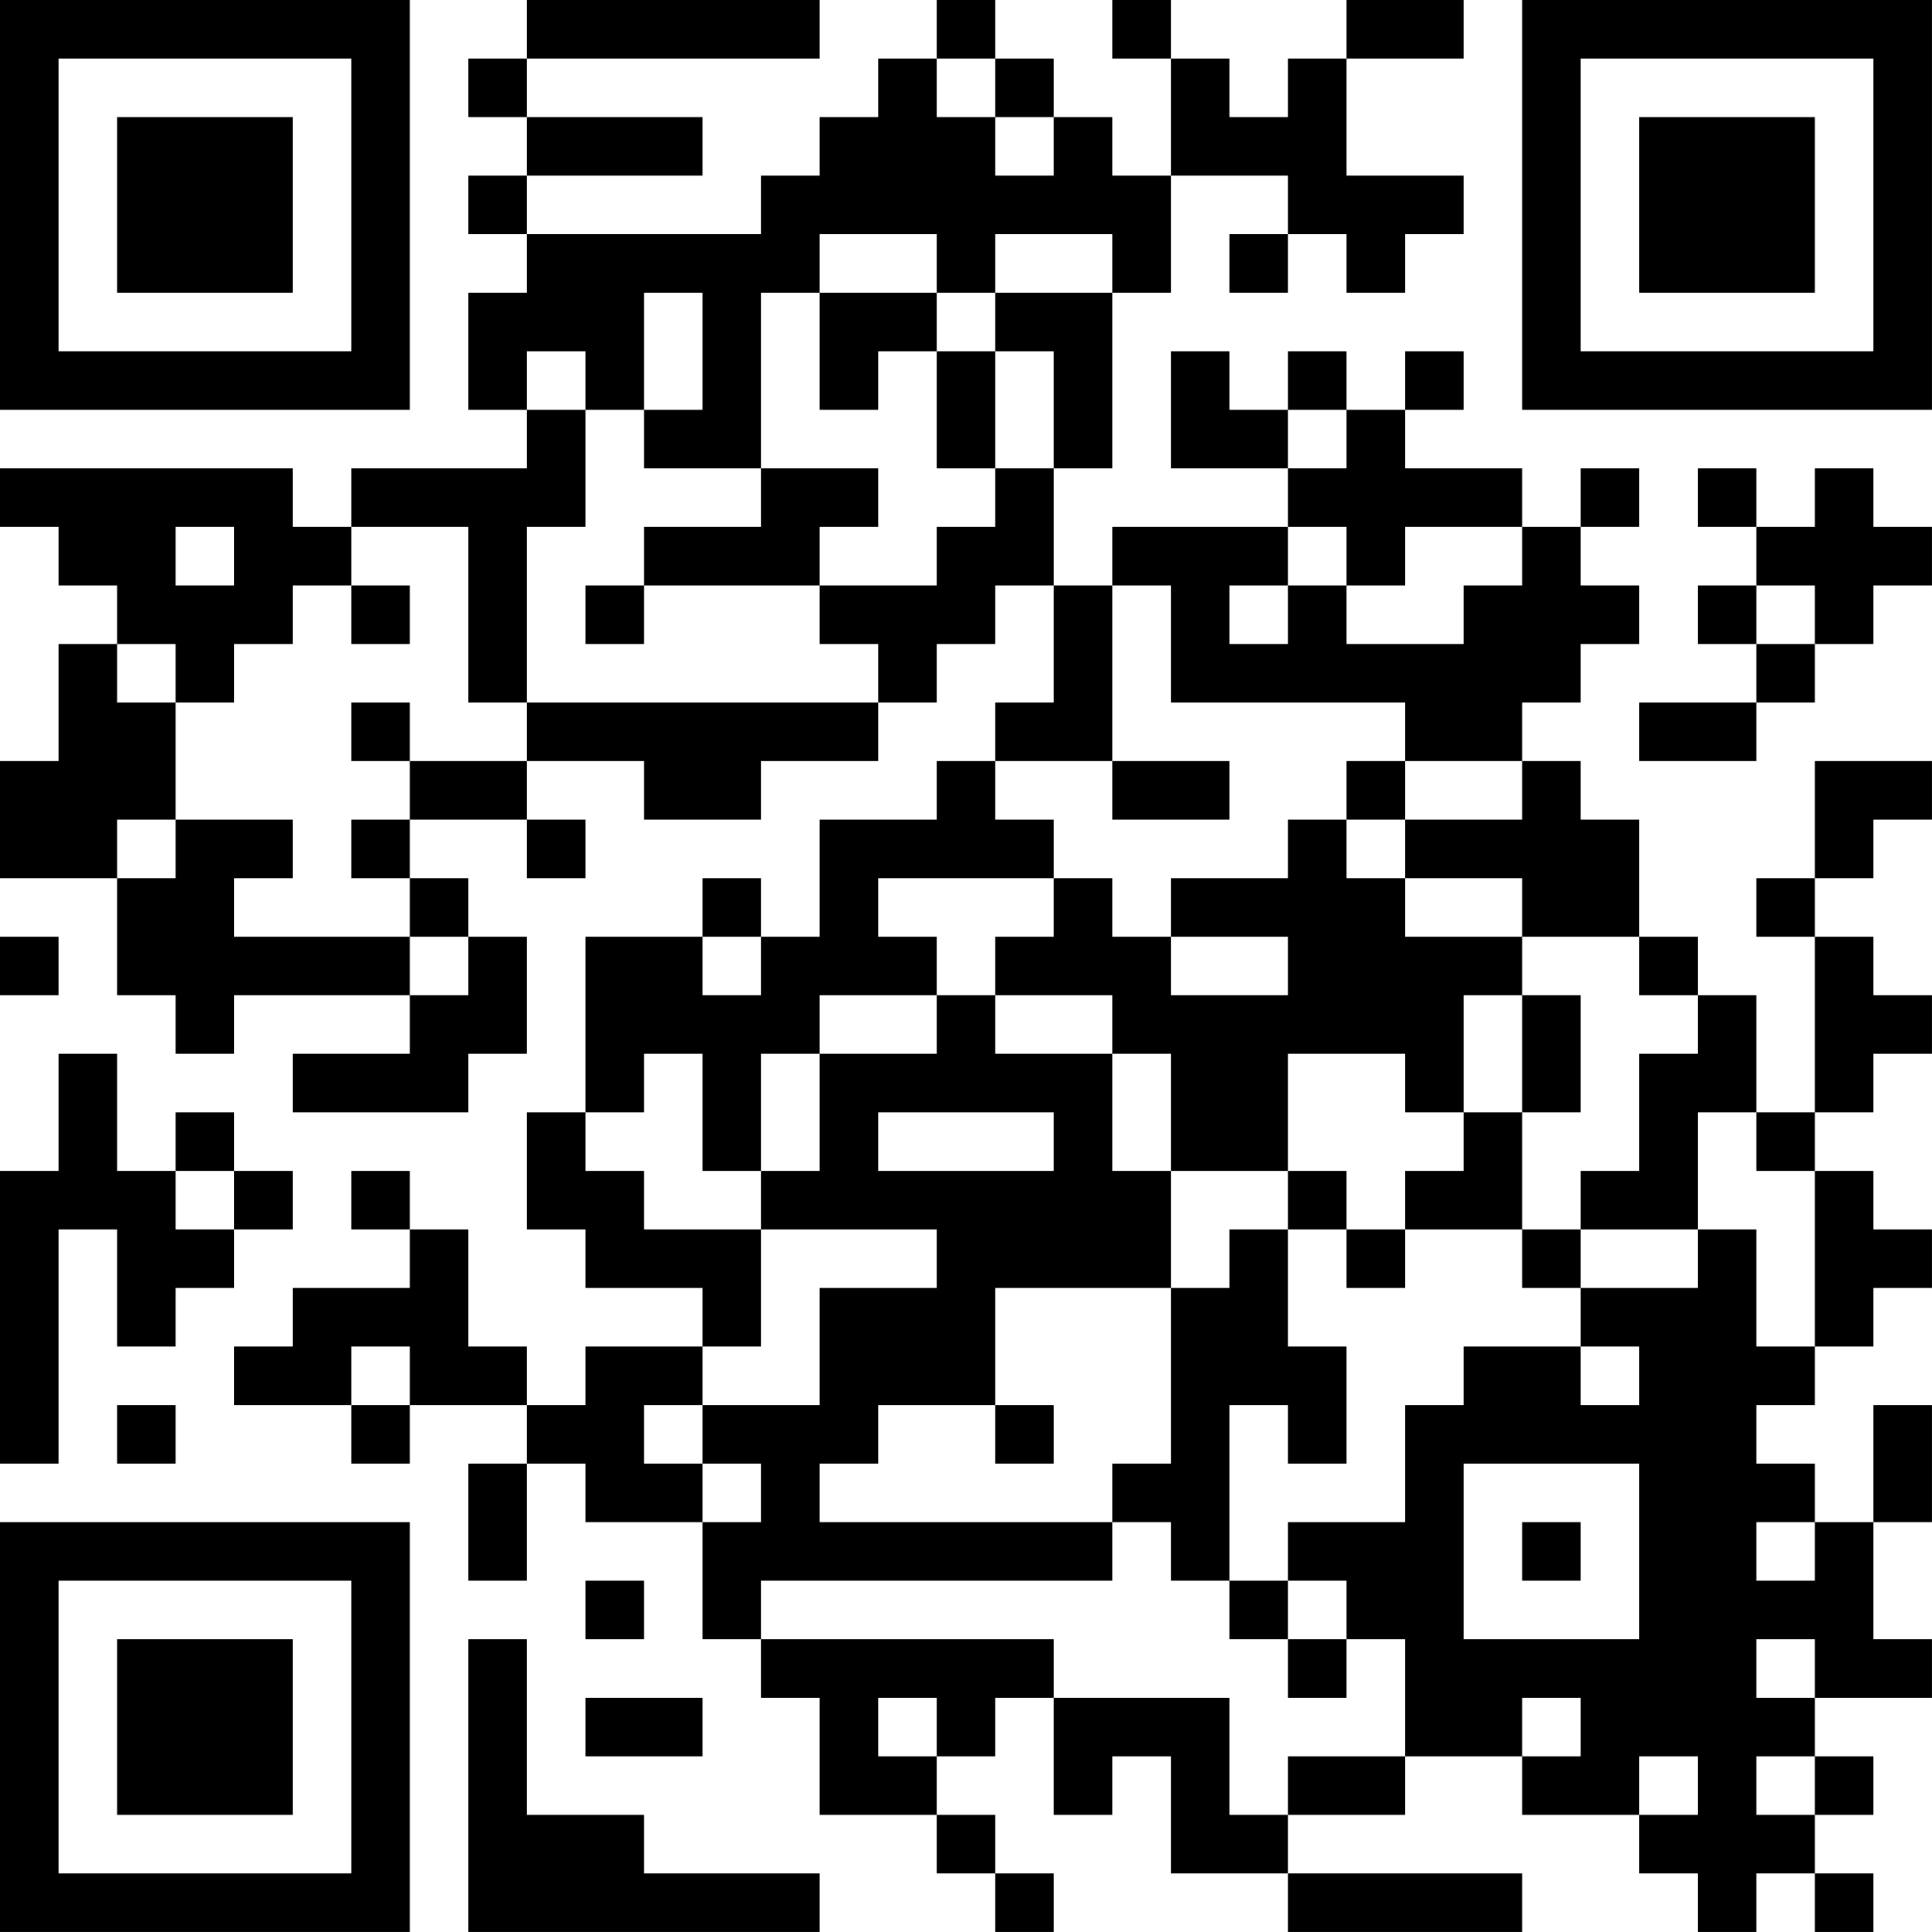 <?xml version="1.0" encoding="UTF-8"?>
<svg xmlns="http://www.w3.org/2000/svg" version="1.1" width="400" height="400" viewBox="0 0 400 400"><rect x="0" y="0" width="400" height="400" fill="#ffffff"/><g transform="scale(12.121)"><g transform="translate(0,0)"><path fill-rule="evenodd" d="M9 0L9 1L8 1L8 2L9 2L9 3L8 3L8 4L9 4L9 5L8 5L8 7L9 7L9 8L6 8L6 9L5 9L5 8L0 8L0 9L1 9L1 10L2 10L2 11L1 11L1 13L0 13L0 15L2 15L2 17L3 17L3 18L4 18L4 17L7 17L7 18L5 18L5 19L8 19L8 18L9 18L9 16L8 16L8 15L7 15L7 14L9 14L9 15L10 15L10 14L9 14L9 13L11 13L11 14L13 14L13 13L15 13L15 12L16 12L16 11L17 11L17 10L18 10L18 12L17 12L17 13L16 13L16 14L14 14L14 16L13 16L13 15L12 15L12 16L10 16L10 19L9 19L9 21L10 21L10 22L12 22L12 23L10 23L10 24L9 24L9 23L8 23L8 21L7 21L7 20L6 20L6 21L7 21L7 22L5 22L5 23L4 23L4 24L6 24L6 25L7 25L7 24L9 24L9 25L8 25L8 27L9 27L9 25L10 25L10 26L12 26L12 28L13 28L13 29L14 29L14 31L16 31L16 32L17 32L17 33L18 33L18 32L17 32L17 31L16 31L16 30L17 30L17 29L18 29L18 31L19 31L19 30L20 30L20 32L22 32L22 33L26 33L26 32L22 32L22 31L24 31L24 30L26 30L26 31L28 31L28 32L29 32L29 33L30 33L30 32L31 32L31 33L32 33L32 32L31 32L31 31L32 31L32 30L31 30L31 29L33 29L33 28L32 28L32 26L33 26L33 24L32 24L32 26L31 26L31 25L30 25L30 24L31 24L31 23L32 23L32 22L33 22L33 21L32 21L32 20L31 20L31 19L32 19L32 18L33 18L33 17L32 17L32 16L31 16L31 15L32 15L32 14L33 14L33 13L31 13L31 15L30 15L30 16L31 16L31 19L30 19L30 17L29 17L29 16L28 16L28 14L27 14L27 13L26 13L26 12L27 12L27 11L28 11L28 10L27 10L27 9L28 9L28 8L27 8L27 9L26 9L26 8L24 8L24 7L25 7L25 6L24 6L24 7L23 7L23 6L22 6L22 7L21 7L21 6L20 6L20 8L22 8L22 9L19 9L19 10L18 10L18 8L19 8L19 5L20 5L20 3L22 3L22 4L21 4L21 5L22 5L22 4L23 4L23 5L24 5L24 4L25 4L25 3L23 3L23 1L25 1L25 0L23 0L23 1L22 1L22 2L21 2L21 1L20 1L20 0L19 0L19 1L20 1L20 3L19 3L19 2L18 2L18 1L17 1L17 0L16 0L16 1L15 1L15 2L14 2L14 3L13 3L13 4L9 4L9 3L12 3L12 2L9 2L9 1L14 1L14 0ZM16 1L16 2L17 2L17 3L18 3L18 2L17 2L17 1ZM14 4L14 5L13 5L13 8L11 8L11 7L12 7L12 5L11 5L11 7L10 7L10 6L9 6L9 7L10 7L10 9L9 9L9 12L8 12L8 9L6 9L6 10L5 10L5 11L4 11L4 12L3 12L3 11L2 11L2 12L3 12L3 14L2 14L2 15L3 15L3 14L5 14L5 15L4 15L4 16L7 16L7 17L8 17L8 16L7 16L7 15L6 15L6 14L7 14L7 13L9 13L9 12L15 12L15 11L14 11L14 10L16 10L16 9L17 9L17 8L18 8L18 6L17 6L17 5L19 5L19 4L17 4L17 5L16 5L16 4ZM14 5L14 7L15 7L15 6L16 6L16 8L17 8L17 6L16 6L16 5ZM22 7L22 8L23 8L23 7ZM13 8L13 9L11 9L11 10L10 10L10 11L11 11L11 10L14 10L14 9L15 9L15 8ZM29 8L29 9L30 9L30 10L29 10L29 11L30 11L30 12L28 12L28 13L30 13L30 12L31 12L31 11L32 11L32 10L33 10L33 9L32 9L32 8L31 8L31 9L30 9L30 8ZM3 9L3 10L4 10L4 9ZM22 9L22 10L21 10L21 11L22 11L22 10L23 10L23 11L25 11L25 10L26 10L26 9L24 9L24 10L23 10L23 9ZM6 10L6 11L7 11L7 10ZM19 10L19 13L17 13L17 14L18 14L18 15L15 15L15 16L16 16L16 17L14 17L14 18L13 18L13 20L12 20L12 18L11 18L11 19L10 19L10 20L11 20L11 21L13 21L13 23L12 23L12 24L11 24L11 25L12 25L12 26L13 26L13 25L12 25L12 24L14 24L14 22L16 22L16 21L13 21L13 20L14 20L14 18L16 18L16 17L17 17L17 18L19 18L19 20L20 20L20 22L17 22L17 24L15 24L15 25L14 25L14 26L19 26L19 27L13 27L13 28L18 28L18 29L21 29L21 31L22 31L22 30L24 30L24 28L23 28L23 27L22 27L22 26L24 26L24 24L25 24L25 23L27 23L27 24L28 24L28 23L27 23L27 22L29 22L29 21L30 21L30 23L31 23L31 20L30 20L30 19L29 19L29 21L27 21L27 20L28 20L28 18L29 18L29 17L28 17L28 16L26 16L26 15L24 15L24 14L26 14L26 13L24 13L24 12L20 12L20 10ZM30 10L30 11L31 11L31 10ZM6 12L6 13L7 13L7 12ZM19 13L19 14L21 14L21 13ZM23 13L23 14L22 14L22 15L20 15L20 16L19 16L19 15L18 15L18 16L17 16L17 17L19 17L19 18L20 18L20 20L22 20L22 21L21 21L21 22L20 22L20 25L19 25L19 26L20 26L20 27L21 27L21 28L22 28L22 29L23 29L23 28L22 28L22 27L21 27L21 24L22 24L22 25L23 25L23 23L22 23L22 21L23 21L23 22L24 22L24 21L26 21L26 22L27 22L27 21L26 21L26 19L27 19L27 17L26 17L26 16L24 16L24 15L23 15L23 14L24 14L24 13ZM0 16L0 17L1 17L1 16ZM12 16L12 17L13 17L13 16ZM20 16L20 17L22 17L22 16ZM25 17L25 19L24 19L24 18L22 18L22 20L23 20L23 21L24 21L24 20L25 20L25 19L26 19L26 17ZM1 18L1 20L0 20L0 25L1 25L1 21L2 21L2 23L3 23L3 22L4 22L4 21L5 21L5 20L4 20L4 19L3 19L3 20L2 20L2 18ZM15 19L15 20L18 20L18 19ZM3 20L3 21L4 21L4 20ZM6 23L6 24L7 24L7 23ZM2 24L2 25L3 25L3 24ZM17 24L17 25L18 25L18 24ZM25 25L25 28L28 28L28 25ZM26 26L26 27L27 27L27 26ZM30 26L30 27L31 27L31 26ZM10 27L10 28L11 28L11 27ZM8 28L8 33L14 33L14 32L11 32L11 31L9 31L9 28ZM30 28L30 29L31 29L31 28ZM10 29L10 30L12 30L12 29ZM15 29L15 30L16 30L16 29ZM26 29L26 30L27 30L27 29ZM28 30L28 31L29 31L29 30ZM30 30L30 31L31 31L31 30ZM0 0L0 7L7 7L7 0ZM1 1L1 6L6 6L6 1ZM2 2L2 5L5 5L5 2ZM26 0L26 7L33 7L33 0ZM27 1L27 6L32 6L32 1ZM28 2L28 5L31 5L31 2ZM0 26L0 33L7 33L7 26ZM1 27L1 32L6 32L6 27ZM2 28L2 31L5 31L5 28Z" fill="#000000"/></g></g></svg>
